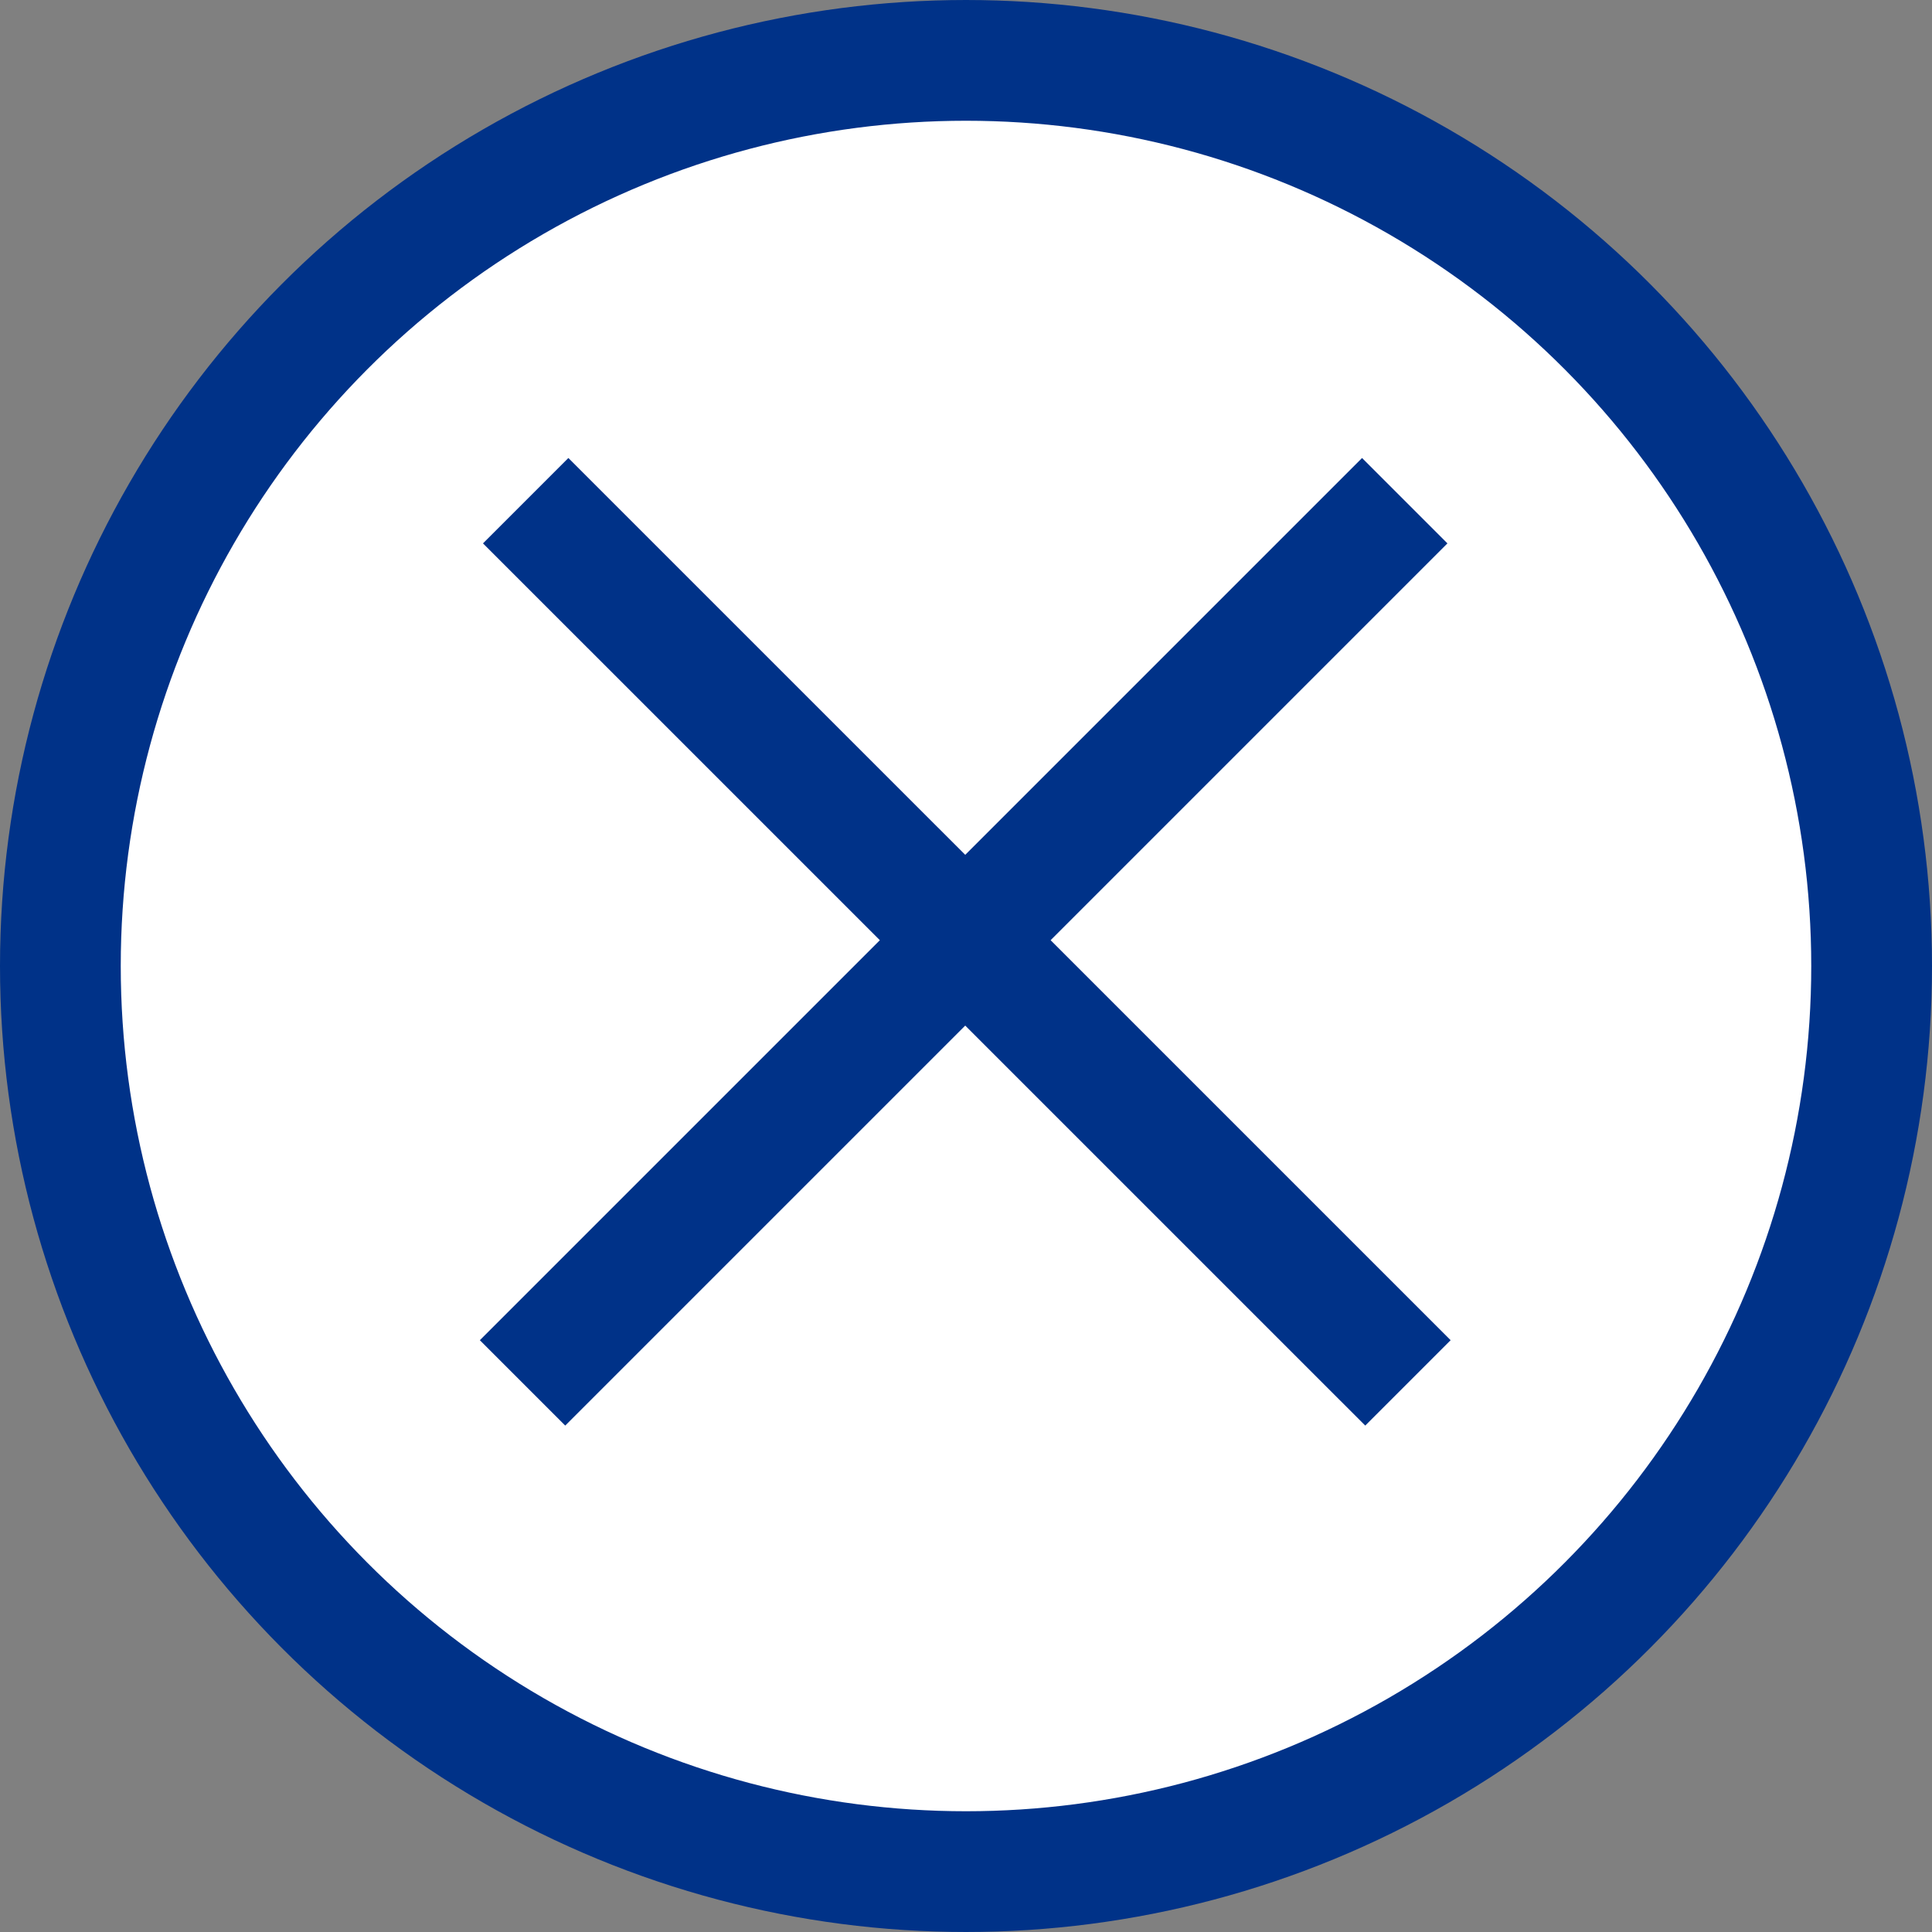 <svg width="32" height="32" viewBox="0 0 32 32" fill="none" xmlns="http://www.w3.org/2000/svg">
<rect x="0" y="0" width="32" height="32" fill="#808080" stroke="none"/>
<g id="Group 104">
<circle id="Ellipse 1" cx="16" cy="16" r="15" fill="white" stroke="#003288" stroke-width="2"/>
<g id="&#227;&#130;&#176;&#227;&#131;&#171;&#227;&#131;&#188;&#227;&#131;&#151; 25020">
<line id="&#231;&#183;&#154; 86" x1="8.655" y1="22.905" x2="23.267" y2="8.293" stroke="#003288" stroke-width="2"/>
<line id="&#231;&#183;&#154; 87" x1="8.707" y1="8.293" x2="23.32" y2="22.905" stroke="#003288" stroke-width="2"/>
</g>
</g>
</svg>
